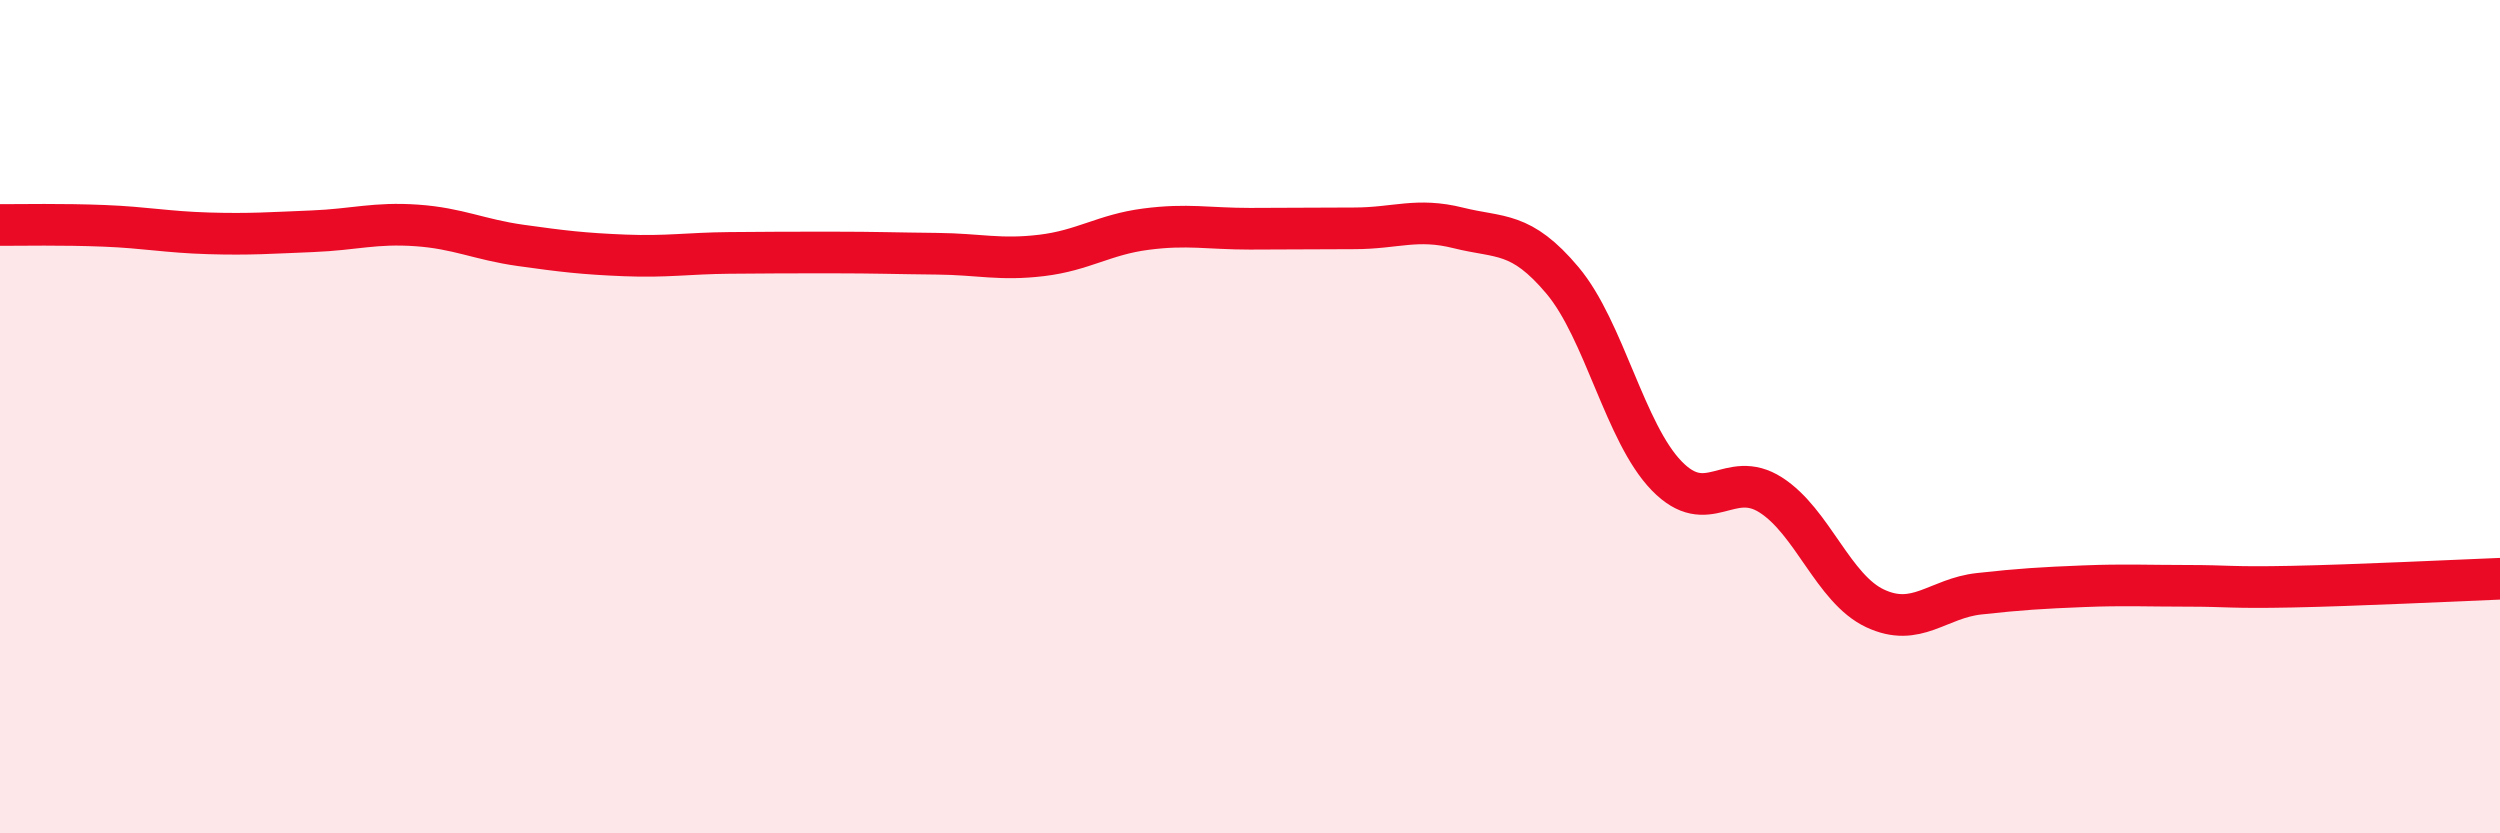
    <svg width="60" height="20" viewBox="0 0 60 20" xmlns="http://www.w3.org/2000/svg">
      <path
        d="M 0,5.4 C 0.5,5.4 1.5,5.38 2.5,5.42 C 3.5,5.46 4,5.57 5,5.6 C 6,5.63 6.5,5.59 7.5,5.55 C 8.5,5.51 9,5.34 10,5.41 C 11,5.48 11.5,5.75 12.5,5.89 C 13.5,6.03 14,6.09 15,6.13 C 16,6.17 16.5,6.08 17.5,6.07 C 18.5,6.06 19,6.06 20,6.06 C 21,6.06 21.5,6.08 22.5,6.09 C 23.5,6.1 24,6.25 25,6.13 C 26,6.01 26.5,5.63 27.5,5.5 C 28.5,5.37 29,5.49 30,5.49 C 31,5.49 31.5,5.48 32.5,5.48 C 33.5,5.48 34,5.22 35,5.47 C 36,5.72 36.5,5.54 37.5,6.73 C 38.5,7.92 39,10.39 40,11.42 C 41,12.45 41.5,11.24 42.5,11.88 C 43.5,12.52 44,14.13 45,14.6 C 46,15.07 46.5,14.36 47.5,14.25 C 48.5,14.14 49,14.11 50,14.07 C 51,14.03 51.5,14.06 52.5,14.06 C 53.5,14.06 53.5,14.11 55,14.08 C 56.5,14.05 59,13.93 60,13.89L60 20L0 20Z"
        fill="#EB0A25"
        opacity="0.1"
        stroke-linecap="round"
        stroke-linejoin="round"
      />
      <path
        d="M 0,5.4 C 0.5,5.4 1.5,5.38 2.5,5.42 C 3.5,5.46 4,5.57 5,5.6 C 6,5.63 6.5,5.59 7.5,5.55 C 8.5,5.51 9,5.34 10,5.41 C 11,5.48 11.5,5.75 12.5,5.89 C 13.5,6.03 14,6.09 15,6.13 C 16,6.17 16.5,6.08 17.5,6.07 C 18.5,6.06 19,6.06 20,6.06 C 21,6.06 21.5,6.08 22.5,6.09 C 23.5,6.1 24,6.25 25,6.13 C 26,6.01 26.5,5.63 27.5,5.5 C 28.5,5.37 29,5.49 30,5.49 C 31,5.49 31.5,5.48 32.5,5.48 C 33.5,5.48 34,5.22 35,5.47 C 36,5.72 36.5,5.54 37.5,6.73 C 38.5,7.92 39,10.39 40,11.42 C 41,12.45 41.5,11.24 42.5,11.88 C 43.5,12.52 44,14.13 45,14.6 C 46,15.07 46.5,14.36 47.5,14.25 C 48.5,14.14 49,14.11 50,14.07 C 51,14.03 51.5,14.06 52.5,14.06 C 53.5,14.06 53.5,14.11 55,14.08 C 56.5,14.05 59,13.93 60,13.89"
        stroke="#EB0A25"
        stroke-width="1"
        fill="none"
        stroke-linecap="round"
        stroke-linejoin="round"
      />
    </svg>
  